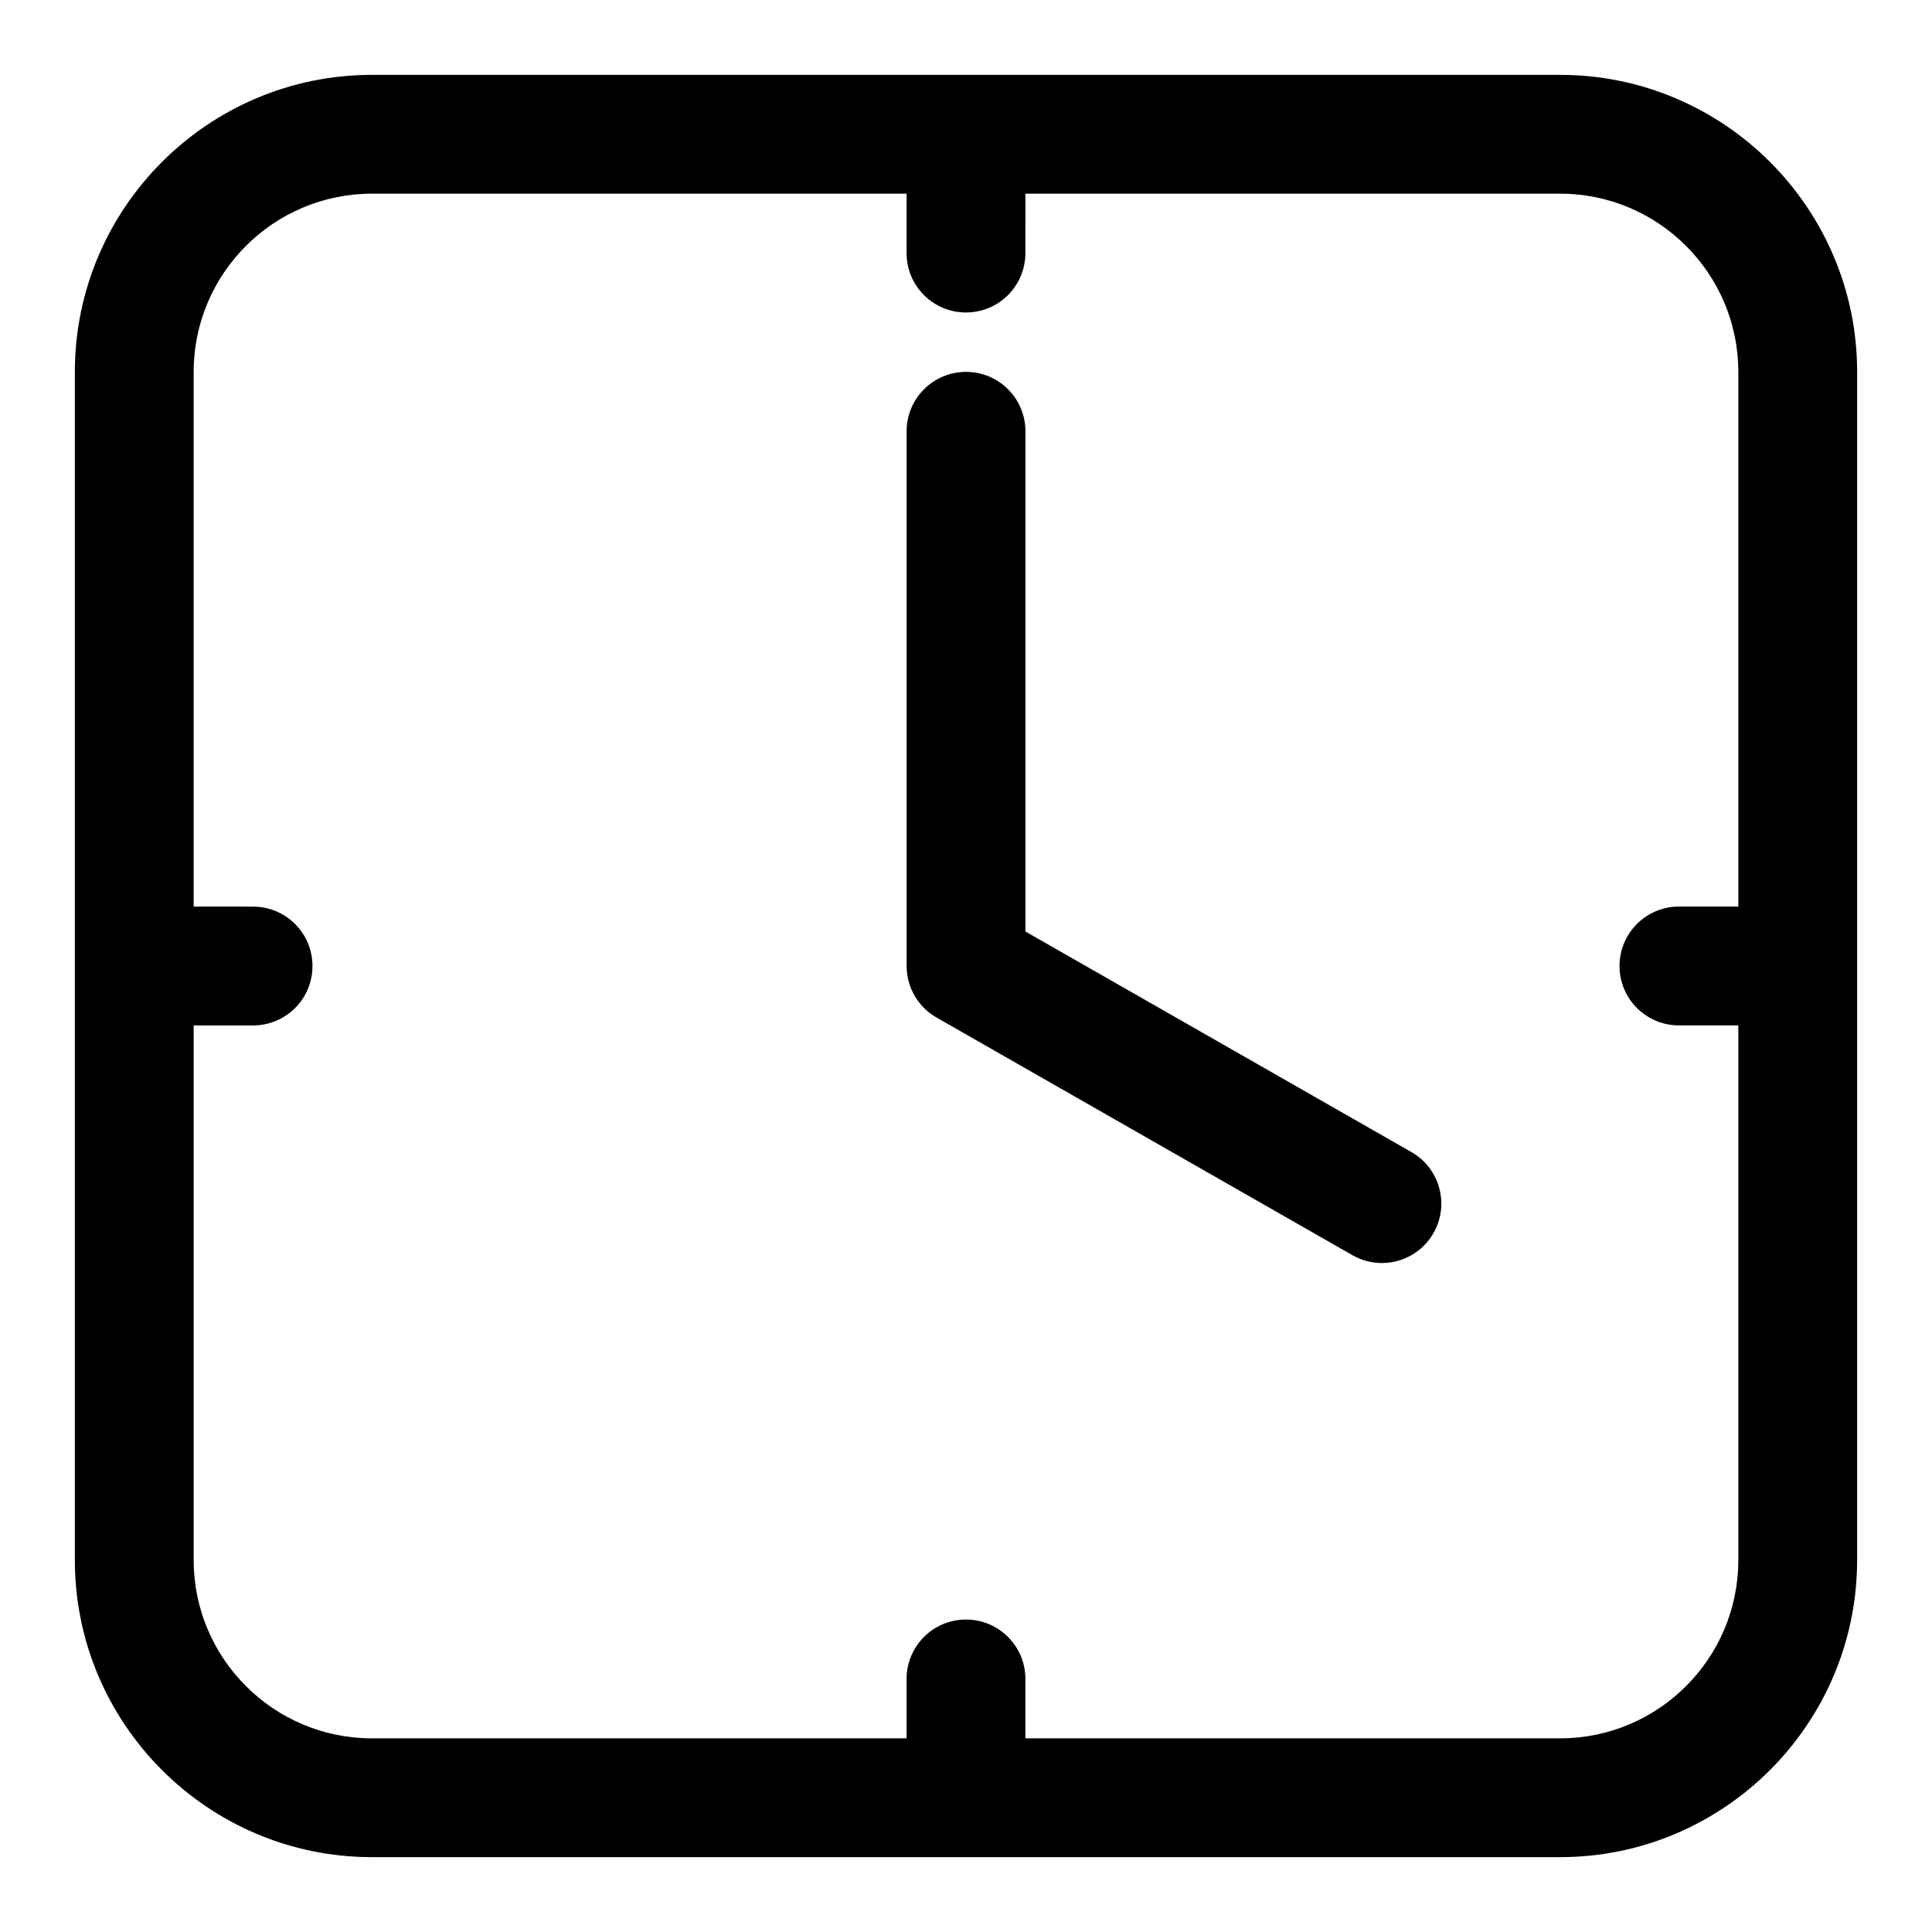 <?xml version="1.0" encoding="UTF-8"?>
<!-- Uploaded to: SVG Repo, www.svgrepo.com, Generator: SVG Repo Mixer Tools -->
<svg fill="#000000" width="800px" height="800px" version="1.1" viewBox="144 144 512 512" xmlns="http://www.w3.org/2000/svg">
 <g>
  <path d="m518.02 449.3-102.27-58.438v-132.57c0-8.695-7.043-15.742-15.742-15.742-8.703 0-15.742 7.051-15.742 15.742v141.7c0 5.652 3.027 10.871 7.934 13.668l110.21 62.977c2.457 1.41 5.148 2.078 7.793 2.078 5.473 0 10.777-2.844 13.684-7.934 4.32-7.551 1.691-17.164-5.859-21.48z"/>
  <path d="m557.44 163.84h-314.88c-43.402 0-78.723 35.32-78.723 78.723v314.88c0 43.402 35.316 78.719 78.719 78.719h314.88c43.402 0 78.719-35.316 78.719-78.719l0.004-314.88c0-43.402-35.316-78.723-78.723-78.723zm0 440.84h-141.7v-15.742c0-8.695-7.043-15.742-15.742-15.742-8.703 0-15.742 7.051-15.742 15.742v15.742h-141.7c-26.047 0-47.23-21.188-47.23-47.23v-141.7h15.742c8.703 0 15.742-7.051 15.742-15.742 0-8.695-7.043-15.742-15.742-15.742l-15.746-0.008v-141.7c0-26.047 21.188-47.23 47.23-47.23h141.7v15.742c0 8.695 7.043 15.742 15.742 15.742 8.703 0 15.742-7.051 15.742-15.742l0.008-15.746h141.7c26.047 0 47.23 21.188 47.23 47.23v141.7h-15.742c-8.703 0-15.742 7.051-15.742 15.742 0 8.695 7.043 15.742 15.742 15.742h15.742v141.7c0.004 26.055-21.184 47.242-47.23 47.242z"/>
 </g>
</svg>